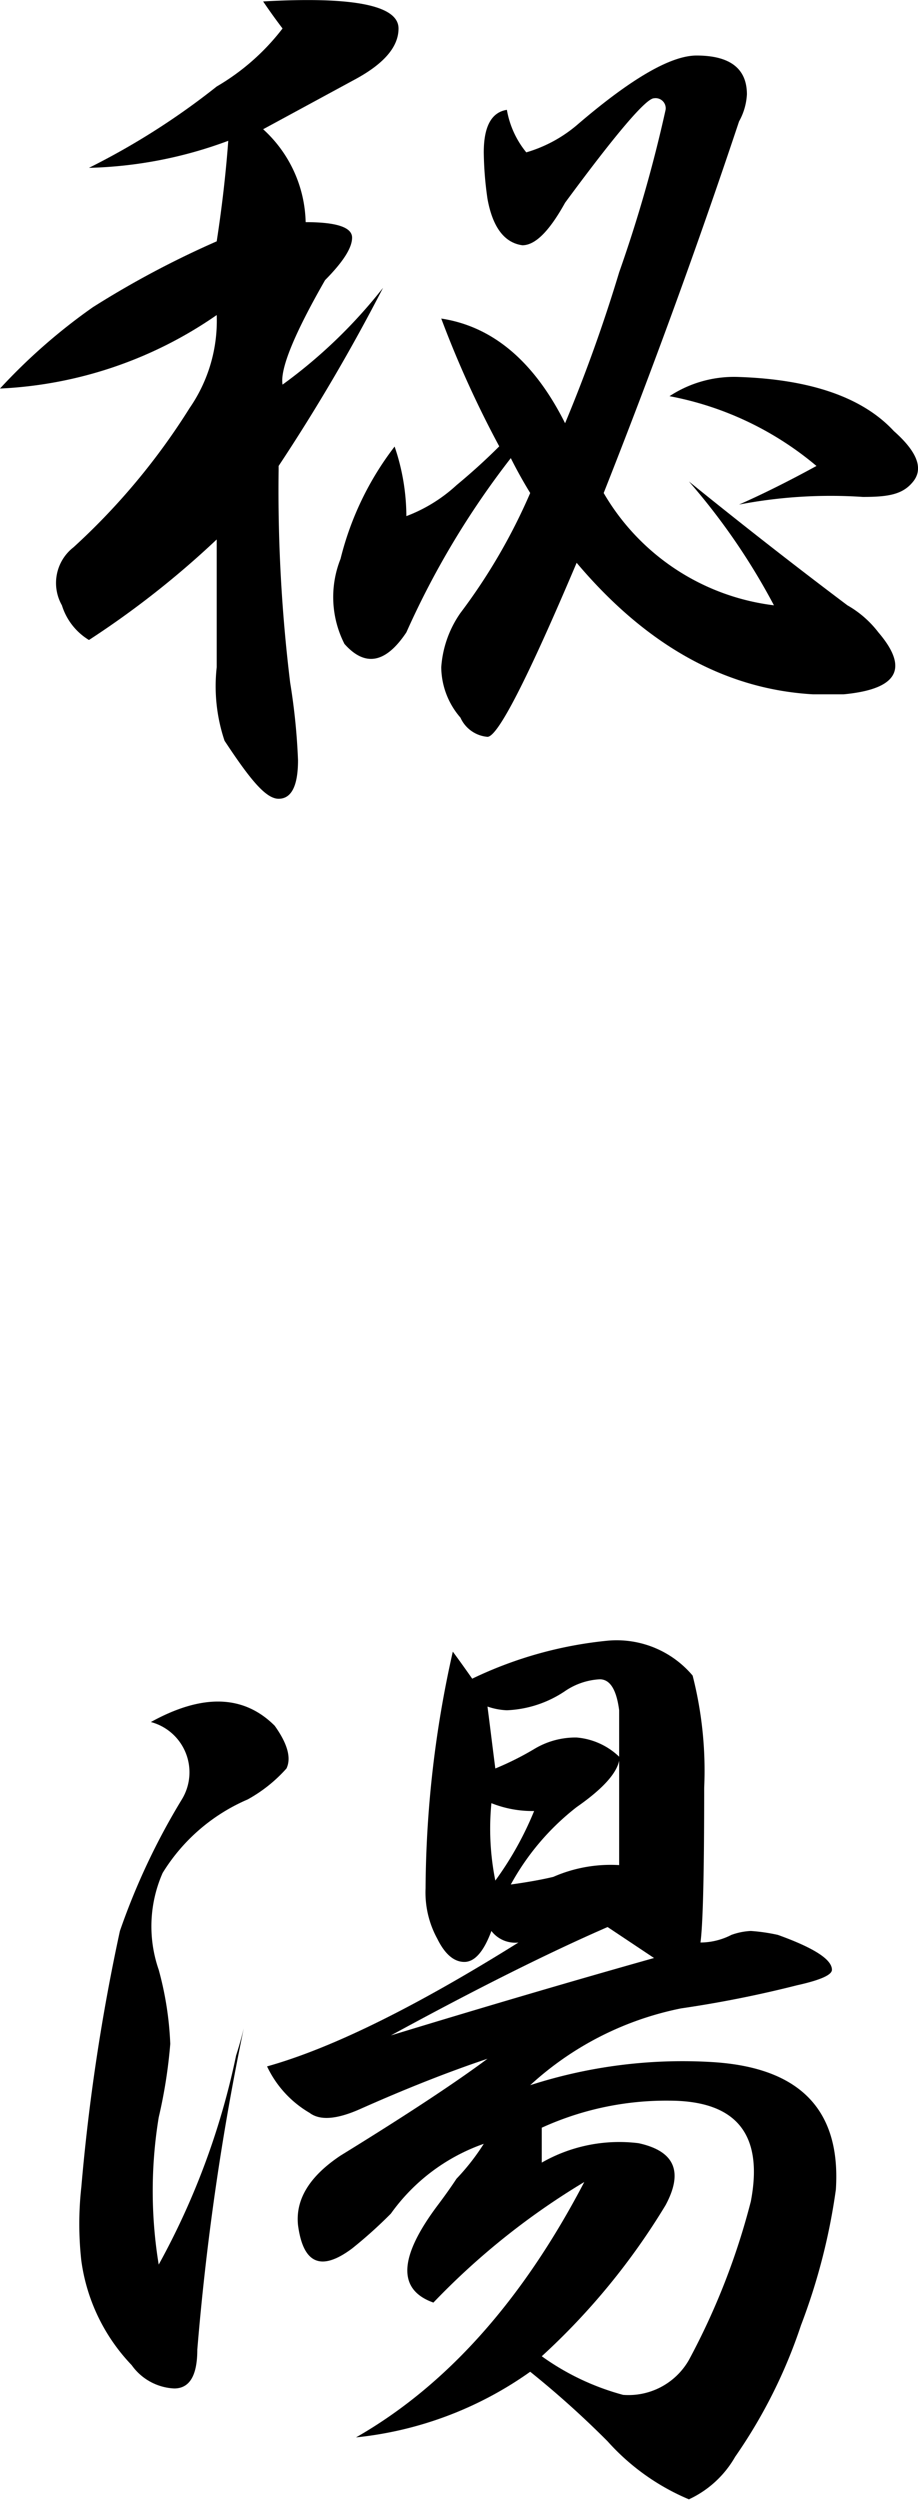 <svg xmlns="http://www.w3.org/2000/svg" viewBox="0 0 44.48 121.09">
  <g>
    <path
      d="M19.31,1.38c0,.88-.69,1.69-2.06,2.44l-4.5,2.44a6.27,6.27,0,0,1,2.06,4.5q2.25,0,2.25.75c0,.5-.44,1.18-1.31,2.06q-2.25,3.93-2.06,5.06a24.39,24.39,0,0,0,4.87-4.69,91.39,91.39,0,0,1-5.06,8.63v.19a76.75,76.75,0,0,0,.56,10.31,30.73,30.73,0,0,1,.38,3.75c0,1.25-.32,1.87-.94,1.87s-1.38-.93-2.62-2.81a8.3,8.3,0,0,1-.38-3.56V26.13A43.84,43.84,0,0,1,4.31,31,3,3,0,0,1,3,29.32a2.19,2.19,0,0,1,.56-2.81,32.36,32.36,0,0,0,5.63-6.75,7.43,7.43,0,0,0,1.31-4.5A20,20,0,0,1,0,18.82a28,28,0,0,1,4.5-3.94,45.16,45.16,0,0,1,6-3.19c.25-1.62.44-3.25.56-4.87A20.7,20.7,0,0,1,4.31,8.13,35.21,35.21,0,0,0,10.5,4.19a11,11,0,0,0,3.19-2.81C13.31.88,13,.44,12.75.07Q19.31-.3,19.31,1.38Zm8.63,4.69q3.93-3.38,5.81-3.38c1.62,0,2.44.63,2.44,1.88a3,3,0,0,1-.38,1.31q-3,9-6.56,18a11.1,11.1,0,0,0,8.25,5.44,31.67,31.67,0,0,0-4.12-6q3.93,3.18,7.68,6a5,5,0,0,1,1.5,1.31q2.25,2.63-1.68,3h-1.5Q33,33.26,27.94,27.26q-3.57,8.43-4.32,8.43a1.58,1.58,0,0,1-1.31-.93,3.77,3.77,0,0,1-.93-2.44,5.2,5.2,0,0,1,.93-2.63,28.17,28.17,0,0,0,3.38-5.81c-.38-.62-.69-1.19-.94-1.69a40.94,40.94,0,0,0-5.06,8.44q-1.5,2.25-3,.56a5,5,0,0,1-.19-4.12,14.69,14.69,0,0,1,2.62-5.44A10.52,10.52,0,0,1,19.69,25a7.5,7.5,0,0,0,2.43-1.5c.76-.63,1.44-1.25,2.07-1.88a50.43,50.43,0,0,1-2.81-6.19c2.49.38,4.5,2.07,6,5.07A75.68,75.68,0,0,0,30,13.19a67.74,67.74,0,0,0,2.25-7.87.49.49,0,0,0-.56-.56c-.38,0-1.82,1.68-4.31,5.06-.76,1.37-1.44,2.06-2.07,2.06-.87-.12-1.44-.87-1.69-2.25a16.81,16.81,0,0,1-.18-2.25c0-1.25.37-1.94,1.12-2.06a4.45,4.45,0,0,0,.94,2.06A6.69,6.69,0,0,0,27.94,6.07Zm7.87,12.19c3.5.12,6,1,7.5,2.62,1.13,1,1.44,1.81.94,2.44s-1.19.75-2.44.75a23.52,23.52,0,0,0-6,.37c1.13-.5,2.38-1.12,3.75-1.87a15.48,15.48,0,0,0-7.12-3.38A5.69,5.69,0,0,1,35.81,18.26Z" />
    <path
      d="M13.31,83.59c.63.88.81,1.57.57,2.07A7.12,7.12,0,0,1,12,87.16a9,9,0,0,0-4.12,3.56,6.42,6.42,0,0,0-.19,4.69A15.91,15.91,0,0,1,8.25,99a24.28,24.28,0,0,1-.56,3.56,22.06,22.06,0,0,0,0,7.13,36.27,36.27,0,0,0,3.75-10.13c.12-.37.25-.81.37-1.31a128.26,128.26,0,0,0-2.25,15.56c0,1.25-.37,1.88-1.12,1.88a2.68,2.68,0,0,1-2.06-1.13,9.08,9.08,0,0,1-2.44-5.06,16.2,16.2,0,0,1,0-3.56A98.36,98.36,0,0,1,5.81,93.53a33,33,0,0,1,3-6.37,2.52,2.52,0,0,0-1.5-3.75Q11.06,81.34,13.31,83.59Zm16.13-4.12a4.81,4.81,0,0,1,4.12,1.69,18.58,18.58,0,0,1,.56,5.43q0,6.19-.18,7.5a3.32,3.32,0,0,0,1.5-.37,3.18,3.18,0,0,1,.94-.19,8.83,8.83,0,0,1,1.31.19c1.75.63,2.62,1.19,2.62,1.69,0,.25-.56.5-1.69.75A55.12,55.12,0,0,1,33,97.28,15.23,15.23,0,0,0,25.69,101a24,24,0,0,1,8.81-1.12q6.38.38,6,6.18a30,30,0,0,1-1.69,6.57A24.85,24.85,0,0,1,35.62,119a5,5,0,0,1-2.24,2.06,11,11,0,0,1-3.94-2.81,45.57,45.57,0,0,0-3.75-3.37,17.67,17.67,0,0,1-8.44,3.18q6.56-3.75,11.06-12.37A35.09,35.09,0,0,0,21,111.53q-2.62-.93.19-4.69c.37-.49.68-.93.93-1.31a10.84,10.84,0,0,0,1.32-1.69,9.31,9.31,0,0,0-4.5,3.38,22,22,0,0,1-1.88,1.69c-1.5,1.12-2.37.75-2.62-1.13-.13-1.25.56-2.37,2.06-3.37,3.25-2,5.62-3.57,7.12-4.69q-2.81.94-6.18,2.44c-1.13.5-1.94.56-2.44.18a5.14,5.14,0,0,1-2.06-2.25q4.68-1.31,12.18-6a1.45,1.45,0,0,1-1.31-.56c-.37,1-.81,1.5-1.31,1.5s-.94-.37-1.31-1.12a4.66,4.66,0,0,1-.57-2.44A53.25,53.25,0,0,1,21.94,80c.37.5.68.94.94,1.31A19.5,19.5,0,0,1,29.44,79.47Zm0,13.87q-4.32,1.88-10.5,5.25,6.75-2.06,12.75-3.75ZM30,82.84c-.13-1-.44-1.5-.94-1.5a3.29,3.29,0,0,0-1.68.57,5.43,5.43,0,0,1-2.82.93,3.24,3.24,0,0,1-.94-.18c.13,1,.25,2,.38,3a14.33,14.33,0,0,0,1.88-.94,3.86,3.86,0,0,1,2.06-.56,3.38,3.38,0,0,1,2.06.93Zm-6.19,4.5A12.77,12.77,0,0,0,24,91.09a15.9,15.9,0,0,0,1.88-3.37A5.34,5.34,0,0,1,23.81,87.34ZM30,85.28c-.13.63-.81,1.38-2.06,2.25a12.09,12.09,0,0,0-3.19,3.75c.87-.12,1.56-.25,2.06-.37A6.91,6.91,0,0,1,30,90.34ZM30.19,116a3.37,3.37,0,0,0,3.19-1.69,34,34,0,0,0,3-7.68q.93-4.87-3.94-4.88a14.52,14.52,0,0,0-6.19,1.31v1.69a7.57,7.57,0,0,1,4.69-.94c1.75.38,2.18,1.38,1.31,3a33.12,33.12,0,0,1-6,7.32A12.16,12.16,0,0,0,30.19,116Z" />
  </g>
</svg>